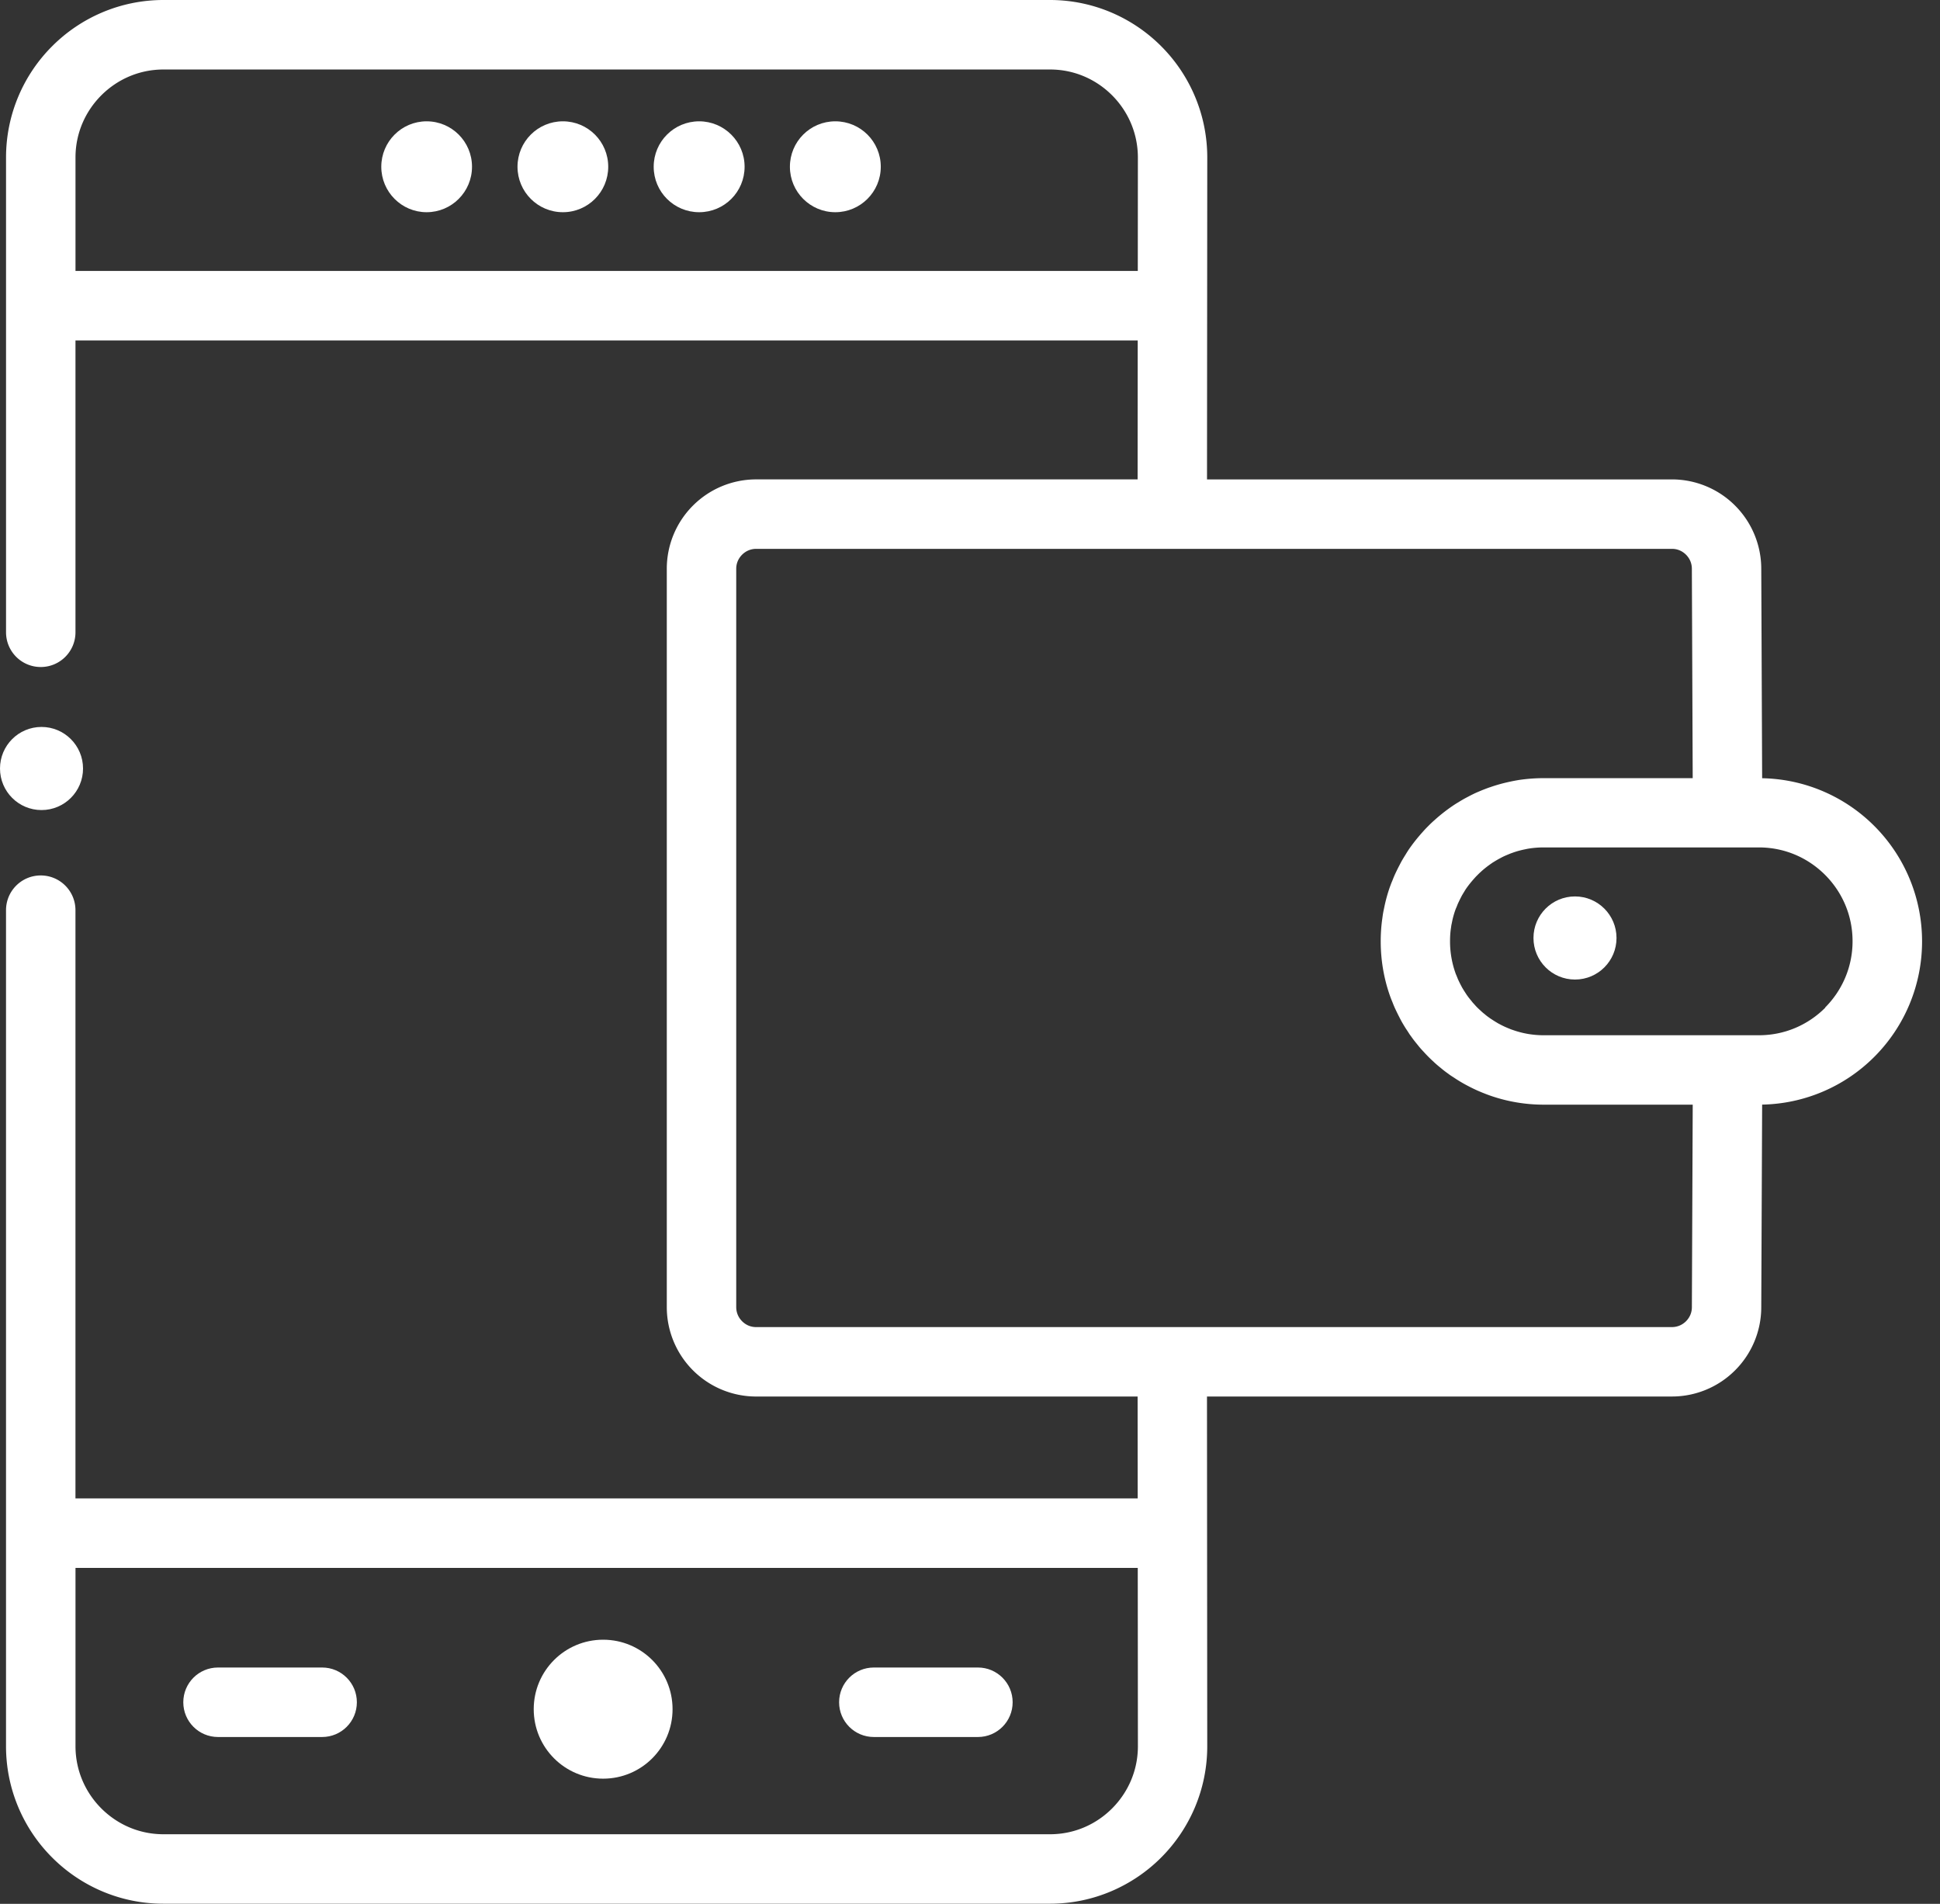 <svg xmlns="http://www.w3.org/2000/svg" width="106" height="104" fill="none" viewBox="0 0 106 104"><rect x="0" y="0" width="106" height="104" fill="#333333" stroke="none"/><path fill="#fff" d="M23.31 6.627c-1.367 0-2.477 1.11-2.477 2.482 0 1.371 1.11 2.483 2.477 2.483 1.367 0 2.48-1.11 2.48-2.483 0-1.373-1.11-2.482-2.48-2.482ZM30.756 6.627c-1.372 0-2.48 1.11-2.48 2.482 0 1.371 1.11 2.483 2.48 2.483 1.37 0 2.477-1.11 2.477-2.483 0-1.373-1.108-2.482-2.477-2.482ZM38.202 6.627c-1.375 0-2.485 1.11-2.485 2.482 0 1.371 1.109 2.483 2.485 2.483 1.375 0 2.482-1.11 2.482-2.483 0-1.373-1.116-2.482-2.482-2.482ZM17.602 91.089h-5.69c-1.048 0-1.897.849-1.897 1.898s.849 1.898 1.897 1.898h5.69c1.048 0 1.897-.849 1.897-1.898s-.849-1.898-1.897-1.898ZM53.433 91.089h-5.688c-1.048 0-1.897.849-1.897 1.898s.849 1.898 1.897 1.898h5.688c1.048 0 1.897-.849 1.897-1.898s-.849-1.898-1.897-1.898ZM32.955 89.57c-2.096 0-3.793 1.697-3.793 3.795s1.696 3.796 3.793 3.796 3.793-1.697 3.793-3.796c0-2.099-1.696-3.795-3.793-3.795ZM45.64 6.627c-1.372 0-2.48 1.11-2.48 2.482 0 1.371 1.11 2.483 2.48 2.483 1.37 0 2.485-1.11 2.485-2.483 0-1.373-1.11-2.482-2.485-2.482ZM79.904 43.696s.002-.002.003-.002c0 0 .004-.002.004-.003l-.007.005ZM77.216 56.777s-.002-.003-.004-.003l-.003-.003.005.007h.002ZM79.911 59.163s-.004-.002-.004-.004c-.002 0-.003 0-.003-.002l.007.005Z"/><path fill="#fff" d="M99.727 55.05c-.932.931-2.202 1.5-3.619 1.501H84.352c-.608 0-1.168-.102-1.699-.29l-.031-.011a.952.952 0 0 1-.096-.035l-.076-.031c-.026-.011-.08-.032-.156-.065a4.346 4.346 0 0 1-.313-.151l-.02-.011c-.079-.04-.123-.065-.148-.08l-.006-.005a4.445 4.445 0 0 1-.151-.091c-.054-.034-.136-.088-.236-.153-.028-.02-.074-.054-.142-.103-.031-.022-.096-.074-.184-.148l-.039-.031a1.957 1.957 0 0 1-.113-.099l-.049-.046c-.122-.108-.227-.213-.298-.295l-.063-.07-.063-.068-.009-.011-.057-.073c-.074-.09-.128-.156-.161-.199l-.005-.006s-.035-.049-.093-.128c-.062-.096-.116-.178-.154-.238-.015-.023-.046-.076-.093-.153-.015-.026-.032-.06-.059-.111l-.02-.037a7.565 7.565 0 0 1-.161-.331c-.029-.076-.054-.136-.063-.159l-.049-.114-.029-.082a5.165 5.165 0 0 1-.287-1.703c0-.284.018-.537.056-.764l.009-.07c.003-.026.012-.074.029-.15l.015-.074c.039-.207.1-.425.177-.647a3.846 3.846 0 0 0 .028-.076l.003-.006.048-.111a7.563 7.563 0 0 1 .063-.159 7.621 7.621 0 0 1 .161-.331l.02-.039a1.458 1.458 0 0 1 .059-.11c.048-.08.08-.134.096-.159l.043-.071a1.277 1.277 0 0 1 .057-.091c.136-.198.295-.397.468-.588l.034-.039c.006-.008.054-.059.137-.142.08-.08.12-.119.14-.136l.045-.04c.165-.154.363-.309.577-.456l.042-.031.049-.031.062-.037a3.556 3.556 0 0 1 .156-.093l.006-.005a6.843 6.843 0 0 1 .148-.08l.02-.011c.114-.062.21-.108.281-.138l.017-.008c.083-.035.14-.059.17-.071l.076-.031a1.796 1.796 0 0 1 .096-.035l.039-.014c.201-.073.421-.133.657-.181l.063-.014a3.435 3.435 0 0 1 .184-.034 5.275 5.275 0 0 1 .787-.059h11.756c1.418 0 2.687.57 3.619 1.501.93.933 1.5 2.202 1.5 3.623 0 1.419-.574 2.693-1.5 3.623l.005.009Zm-7.284 16.352c0 .307-.119.567-.319.771-.204.201-.465.318-.77.32H41.315c-.306 0-.566-.119-.768-.32-.201-.204-.318-.463-.32-.771V31.072c0-.307.119-.567.32-.771.204-.201.465-.318.768-.32h50.038c.306 0 .566.119.77.32.201.204.318.463.319.771v.008l.046 11.427h-8.139c-.455 0-.909.034-1.357.1l-.029.005c-.096.017-.236.04-.409.077-.009.002-.02.005-.029.006-.012.003-.022.005-.035.008-.358.077-.719.174-1.076.301-.009.002-.022.006-.032.009-.002 0-.003 0-.006.002a6.411 6.411 0 0 0-.276.103c-.131.05-.233.094-.309.127l.017-.008c-.232.096-.431.198-.608.292-.08.042-.179.093-.295.161a5.786 5.786 0 0 0-.219.133c-.011.006-.022.012-.031.018-.011.006-.02.012-.031.018a5.243 5.243 0 0 0-.272.176s-.012.009-.018.012c-.008.006-.015.011-.025.017-.31.216-.62.457-.92.729-.012.009-.018.017-.029.026-.005.005-.011.008-.015.012a6.785 6.785 0 0 0-.295.281l-.006.006c-.068.068-.17.17-.29.306 0 0-.009.011-.015.017a.265.265 0 0 0-.02.022c-.269.3-.523.618-.756.959a6.761 6.761 0 0 0-.17.272c-.076.117-.125.204-.159.259l-.015.026c-.06.103-.108.198-.154.287-.006.009-.009.018-.014.028 0 .003-.005.008-.006.009a11.477 11.477 0 0 0-.248.51l-.051.12c-.011.028-.039.097-.076.192-.071.161-.103.266-.113.286l-.02.054a8.552 8.552 0 0 0-.304 1.107c-.005.022-.009.048-.015.071v.003a4.73 4.73 0 0 0-.072.399s-.002.015-.003.023c-.003.017-.006.029-.008.046h.002c-.068.448-.096.885-.096 1.308 0 1.038.177 2.037.5 2.959l.018.051c.009.02.042.123.113.286.037.096.066.165.076.193l.051.12c.071.154.153.326.248.51 0 0 .005.006.005.009a.588.588 0 0 1 .014.029c.045.088.094.184.154.287l.015.026c.034.056.083.142.159.263l.011.017c.077.117.133.199.164.25.042.068.056.088.103.151.006.005.051.073.141.195.102.134.19.241.258.324.12.154.23.272.315.361.181.201.361.38.537.539 0 0 .008.006.011.011.012.011.026.025.038.036.097.089.199.178.307.264.086.071.196.164.34.27l.019.014c.042.029.108.08.213.154l.086.057c.066.04.153.1.278.181l.011.006a8.365 8.365 0 0 0 .281.17c.117.068.214.119.295.161.198.105.387.196.571.277l.02.008c.076.032.177.077.309.127.103.042.199.077.282.107 0 0 .005.002.006.002.008.003.017.006.025.009a8.88 8.88 0 0 0 2.935.497h8.139l-.046 11.048v.008l.003.002ZM57.372 100.197H8.934c-1.33 0-2.52-.536-3.398-1.411-.875-.877-1.409-2.07-1.411-3.398v-9.74h58.041l.008 9.74c0 1.328-.535 2.52-1.409 3.398-.876.876-2.065 1.41-3.392 1.411h-.002ZM4.125 14.803V8.605c0-1.328.535-2.519 1.411-3.398.878-.876 2.069-1.41 3.398-1.411h48.438c1.327 0 2.517.536 3.392 1.41.873.877 1.407 2.069 1.409 3.397l-.005 6.197H4.125v.002ZM96.282 42.513l-.048-11.448v.008a4.887 4.887 0 0 0-1.431-3.455c-.876-.88-2.11-1.43-3.451-1.43H65.95l.014-17.582c0-2.369-.966-4.531-2.518-6.082C61.896.97 59.737 0 57.37 0H8.932C6.563 0 4.403.968 2.852 2.522 1.298 4.072.33 6.234.33 8.604v25.934c0 1.049.849 1.898 1.897 1.898 1.048 0 1.897-.849 1.897-1.898V18.597h58.04l-.006 7.59H41.315a4.88 4.88 0 0 0-3.451 1.43 4.874 4.874 0 0 0-1.431 3.455v40.329c0 1.344.551 2.578 1.431 3.455a4.88 4.88 0 0 0 3.451 1.43h20.843l.005 5.567H4.123V49.72c0-1.049-.849-1.898-1.897-1.898-1.048 0-1.897.849-1.897 1.898v45.669c0 2.369.968 4.531 2.522 6.081 1.551 1.554 3.712 2.524 6.08 2.522h48.438c2.367 0 4.526-.97 6.076-2.523 1.552-1.552 2.52-3.713 2.518-6.082l-.014-19.102h25.403a4.873 4.873 0 0 0 3.451-1.43 4.874 4.874 0 0 0 1.431-3.455v.008l.048-11.068a8.893 8.893 0 0 0 6.127-2.608 8.913 8.913 0 0 0 2.611-6.307 8.911 8.911 0 0 0-2.611-6.307c-1.57-1.572-3.741-2.562-6.127-2.607v.002Z"/><path fill="#fff" d="M86.057 48.968c-1.255 0-2.269 1.016-2.269 2.27s1.014 2.27 2.269 2.27c1.255 0 2.268-1.016 2.268-2.27s-1.018-2.27-2.268-2.27ZM2.268 39.71C1.014 39.71 0 40.726 0 41.98s1.014 2.27 2.268 2.27S4.537 43.234 4.537 41.98s-1.018-2.27-2.268-2.27Z"/></svg>